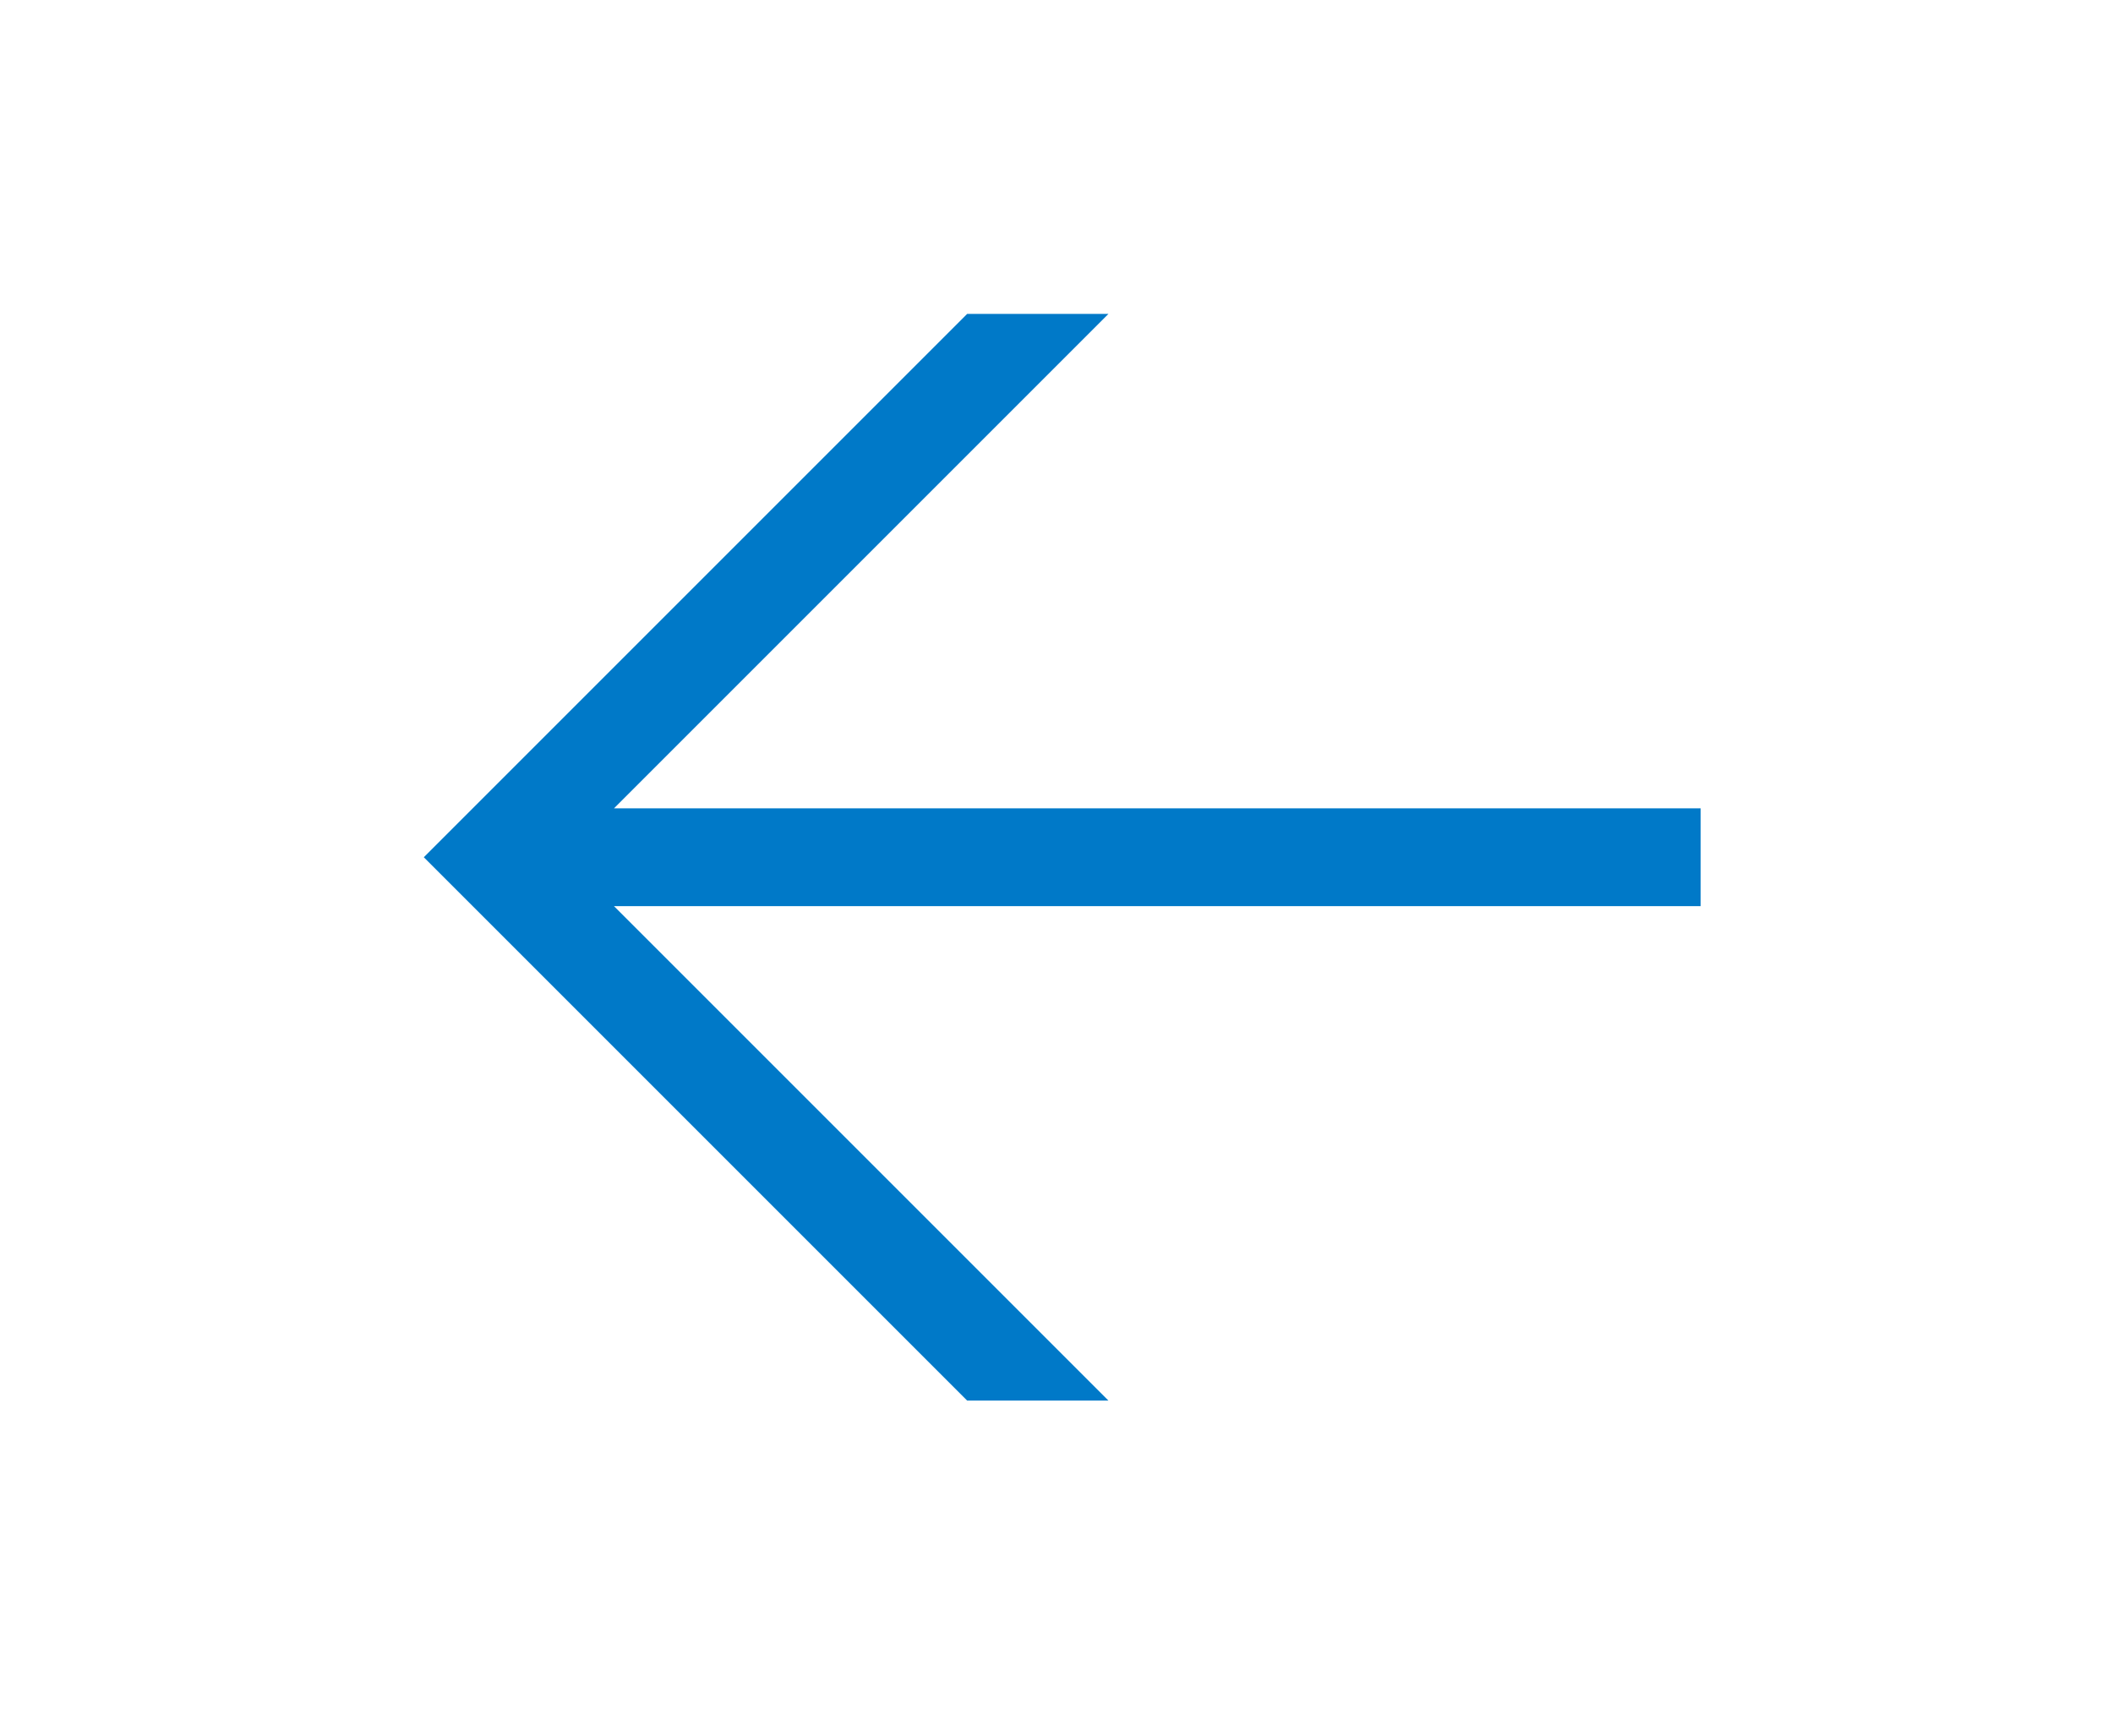 <?xml version="1.0" encoding="UTF-8"?> <svg xmlns="http://www.w3.org/2000/svg" width="28" height="23" viewBox="0 0 28 23" fill="none"><path d="M8.136 10.712L14.688 4.16H12.816L5.616 11.36L12.816 18.56H14.688L8.136 12.008H22.536V10.712H8.136Z" fill="#0079C8"></path></svg> 
